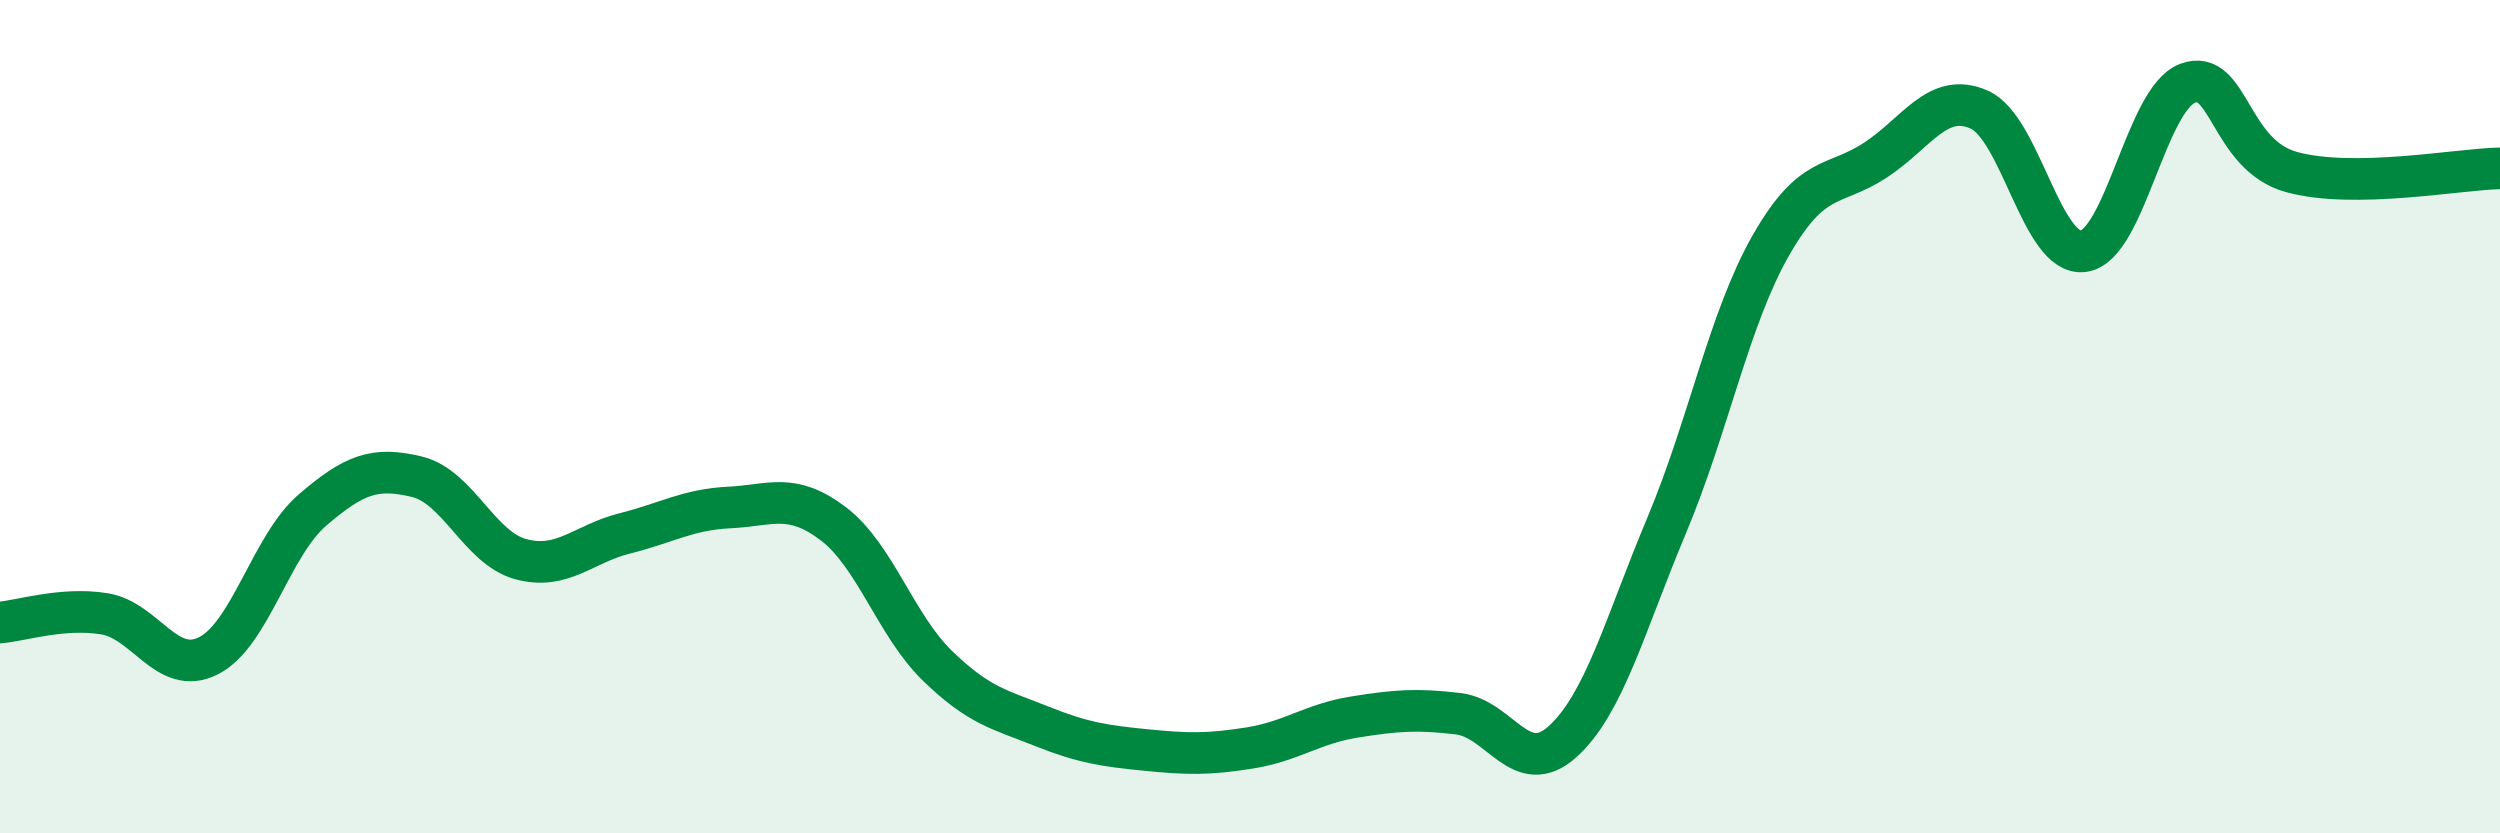 
    <svg width="60" height="20" viewBox="0 0 60 20" xmlns="http://www.w3.org/2000/svg">
      <path
        d="M 0,14.94 C 0.5,14.9 1.5,14.57 2.5,14.73 C 3.5,14.89 4,16.24 5,15.74 C 6,15.24 6.5,13.1 7.5,12.24 C 8.5,11.38 9,11.2 10,11.44 C 11,11.68 11.5,13.15 12.5,13.42 C 13.5,13.69 14,13.05 15,12.8 C 16,12.55 16.5,12.23 17.5,12.18 C 18.5,12.13 19,11.81 20,12.57 C 21,13.33 21.5,15.01 22.5,15.98 C 23.5,16.95 24,17.03 25,17.43 C 26,17.83 26.5,17.9 27.5,18 C 28.5,18.1 29,18.11 30,17.95 C 31,17.79 31.5,17.37 32.5,17.21 C 33.5,17.05 34,17.01 35,17.13 C 36,17.25 36.5,18.7 37.5,17.8 C 38.5,16.9 39,14.99 40,12.61 C 41,10.23 41.5,7.64 42.5,5.89 C 43.5,4.14 44,4.5 45,3.85 C 46,3.2 46.5,2.19 47.5,2.63 C 48.5,3.07 49,6.16 50,6.03 C 51,5.9 51.5,2.38 52.5,2 C 53.5,1.62 53.5,3.72 55,4.13 C 56.5,4.54 59,4.06 60,4.04L60 20L0 20Z"
        fill="#008740"
        opacity="0.1"
        stroke-linecap="round"
        stroke-linejoin="round"
      />
      <path
        d="M 0,14.94 C 0.5,14.9 1.5,14.57 2.5,14.73 C 3.5,14.89 4,16.24 5,15.74 C 6,15.24 6.5,13.1 7.5,12.24 C 8.5,11.38 9,11.2 10,11.44 C 11,11.68 11.5,13.15 12.5,13.42 C 13.5,13.69 14,13.05 15,12.8 C 16,12.55 16.5,12.23 17.5,12.18 C 18.5,12.13 19,11.81 20,12.57 C 21,13.33 21.5,15.01 22.5,15.98 C 23.5,16.95 24,17.03 25,17.43 C 26,17.83 26.5,17.9 27.5,18 C 28.5,18.1 29,18.11 30,17.95 C 31,17.79 31.5,17.37 32.5,17.21 C 33.5,17.05 34,17.01 35,17.13 C 36,17.25 36.5,18.7 37.5,17.8 C 38.5,16.9 39,14.99 40,12.61 C 41,10.23 41.5,7.64 42.5,5.89 C 43.5,4.14 44,4.5 45,3.85 C 46,3.2 46.5,2.19 47.5,2.63 C 48.5,3.07 49,6.16 50,6.03 C 51,5.9 51.5,2.38 52.5,2 C 53.5,1.62 53.5,3.72 55,4.13 C 56.5,4.54 59,4.06 60,4.04"
        stroke="#008740"
        stroke-width="1"
        fill="none"
        stroke-linecap="round"
        stroke-linejoin="round"
      />
    </svg>
  